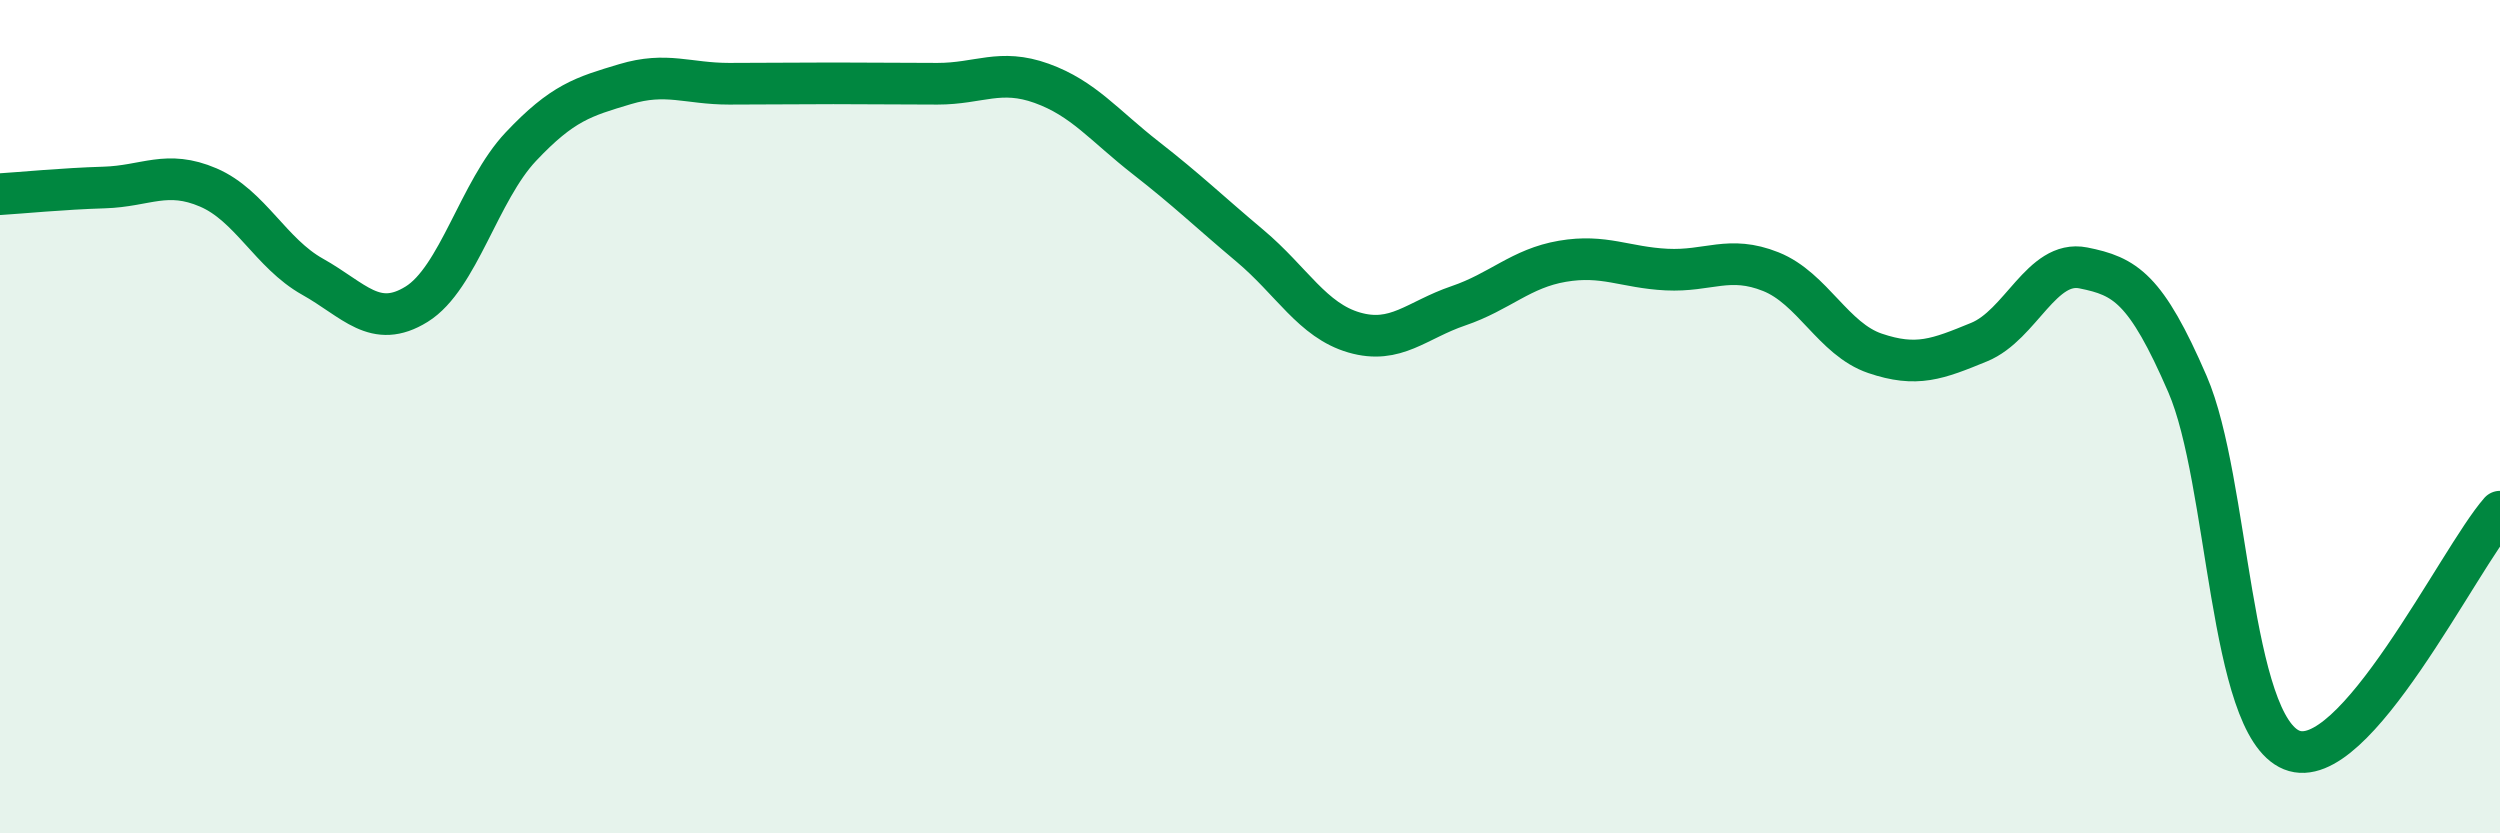 
    <svg width="60" height="20" viewBox="0 0 60 20" xmlns="http://www.w3.org/2000/svg">
      <path
        d="M 0,4.66 C 0.5,4.63 1.5,4.53 2.5,4.5 C 3.5,4.47 4,4.07 5,4.5 C 6,4.93 6.5,6.08 7.5,6.64 C 8.5,7.2 9,7.92 10,7.3 C 11,6.68 11.5,4.58 12.5,3.52 C 13.5,2.46 14,2.32 15,2.02 C 16,1.72 16.5,2.01 17.5,2.01 C 18.5,2.01 19,2 20,2 C 21,2 21.5,2.01 22.5,2.01 C 23.5,2.01 24,1.64 25,2 C 26,2.36 26.5,3.01 27.5,3.79 C 28.5,4.57 29,5.06 30,5.9 C 31,6.74 31.5,7.69 32.5,7.98 C 33.5,8.27 34,7.68 35,7.34 C 36,7 36.5,6.44 37.5,6.27 C 38.5,6.1 39,6.42 40,6.47 C 41,6.52 41.5,6.12 42.5,6.52 C 43.5,6.92 44,8.14 45,8.48 C 46,8.82 46.5,8.62 47.5,8.21 C 48.5,7.8 49,6.23 50,6.43 C 51,6.63 51.5,6.91 52.5,9.22 C 53.5,11.53 53.5,17.39 55,18 C 56.5,18.61 59,13.42 60,12.28L60 20L0 20Z"
        fill="#008740"
        opacity="0.1"
        stroke-linecap="round"
        stroke-linejoin="round"
      />
      <path
        d="M 0,4.66 C 0.5,4.63 1.5,4.53 2.5,4.5 C 3.5,4.47 4,4.07 5,4.5 C 6,4.93 6.5,6.08 7.5,6.64 C 8.5,7.2 9,7.92 10,7.3 C 11,6.68 11.5,4.58 12.5,3.52 C 13.5,2.46 14,2.32 15,2.02 C 16,1.72 16.5,2.01 17.5,2.01 C 18.5,2.01 19,2 20,2 C 21,2 21.5,2.01 22.5,2.01 C 23.5,2.01 24,1.64 25,2 C 26,2.36 26.5,3.01 27.5,3.79 C 28.5,4.57 29,5.06 30,5.9 C 31,6.74 31.5,7.69 32.5,7.98 C 33.5,8.27 34,7.68 35,7.34 C 36,7 36.5,6.44 37.5,6.27 C 38.5,6.1 39,6.42 40,6.47 C 41,6.52 41.5,6.12 42.5,6.52 C 43.5,6.92 44,8.14 45,8.48 C 46,8.82 46.5,8.62 47.5,8.21 C 48.5,7.8 49,6.23 50,6.43 C 51,6.63 51.5,6.91 52.5,9.22 C 53.5,11.53 53.5,17.39 55,18 C 56.5,18.61 59,13.42 60,12.28"
        stroke="#008740"
        stroke-width="1"
        fill="none"
        stroke-linecap="round"
        stroke-linejoin="round"
      />
    </svg>
  